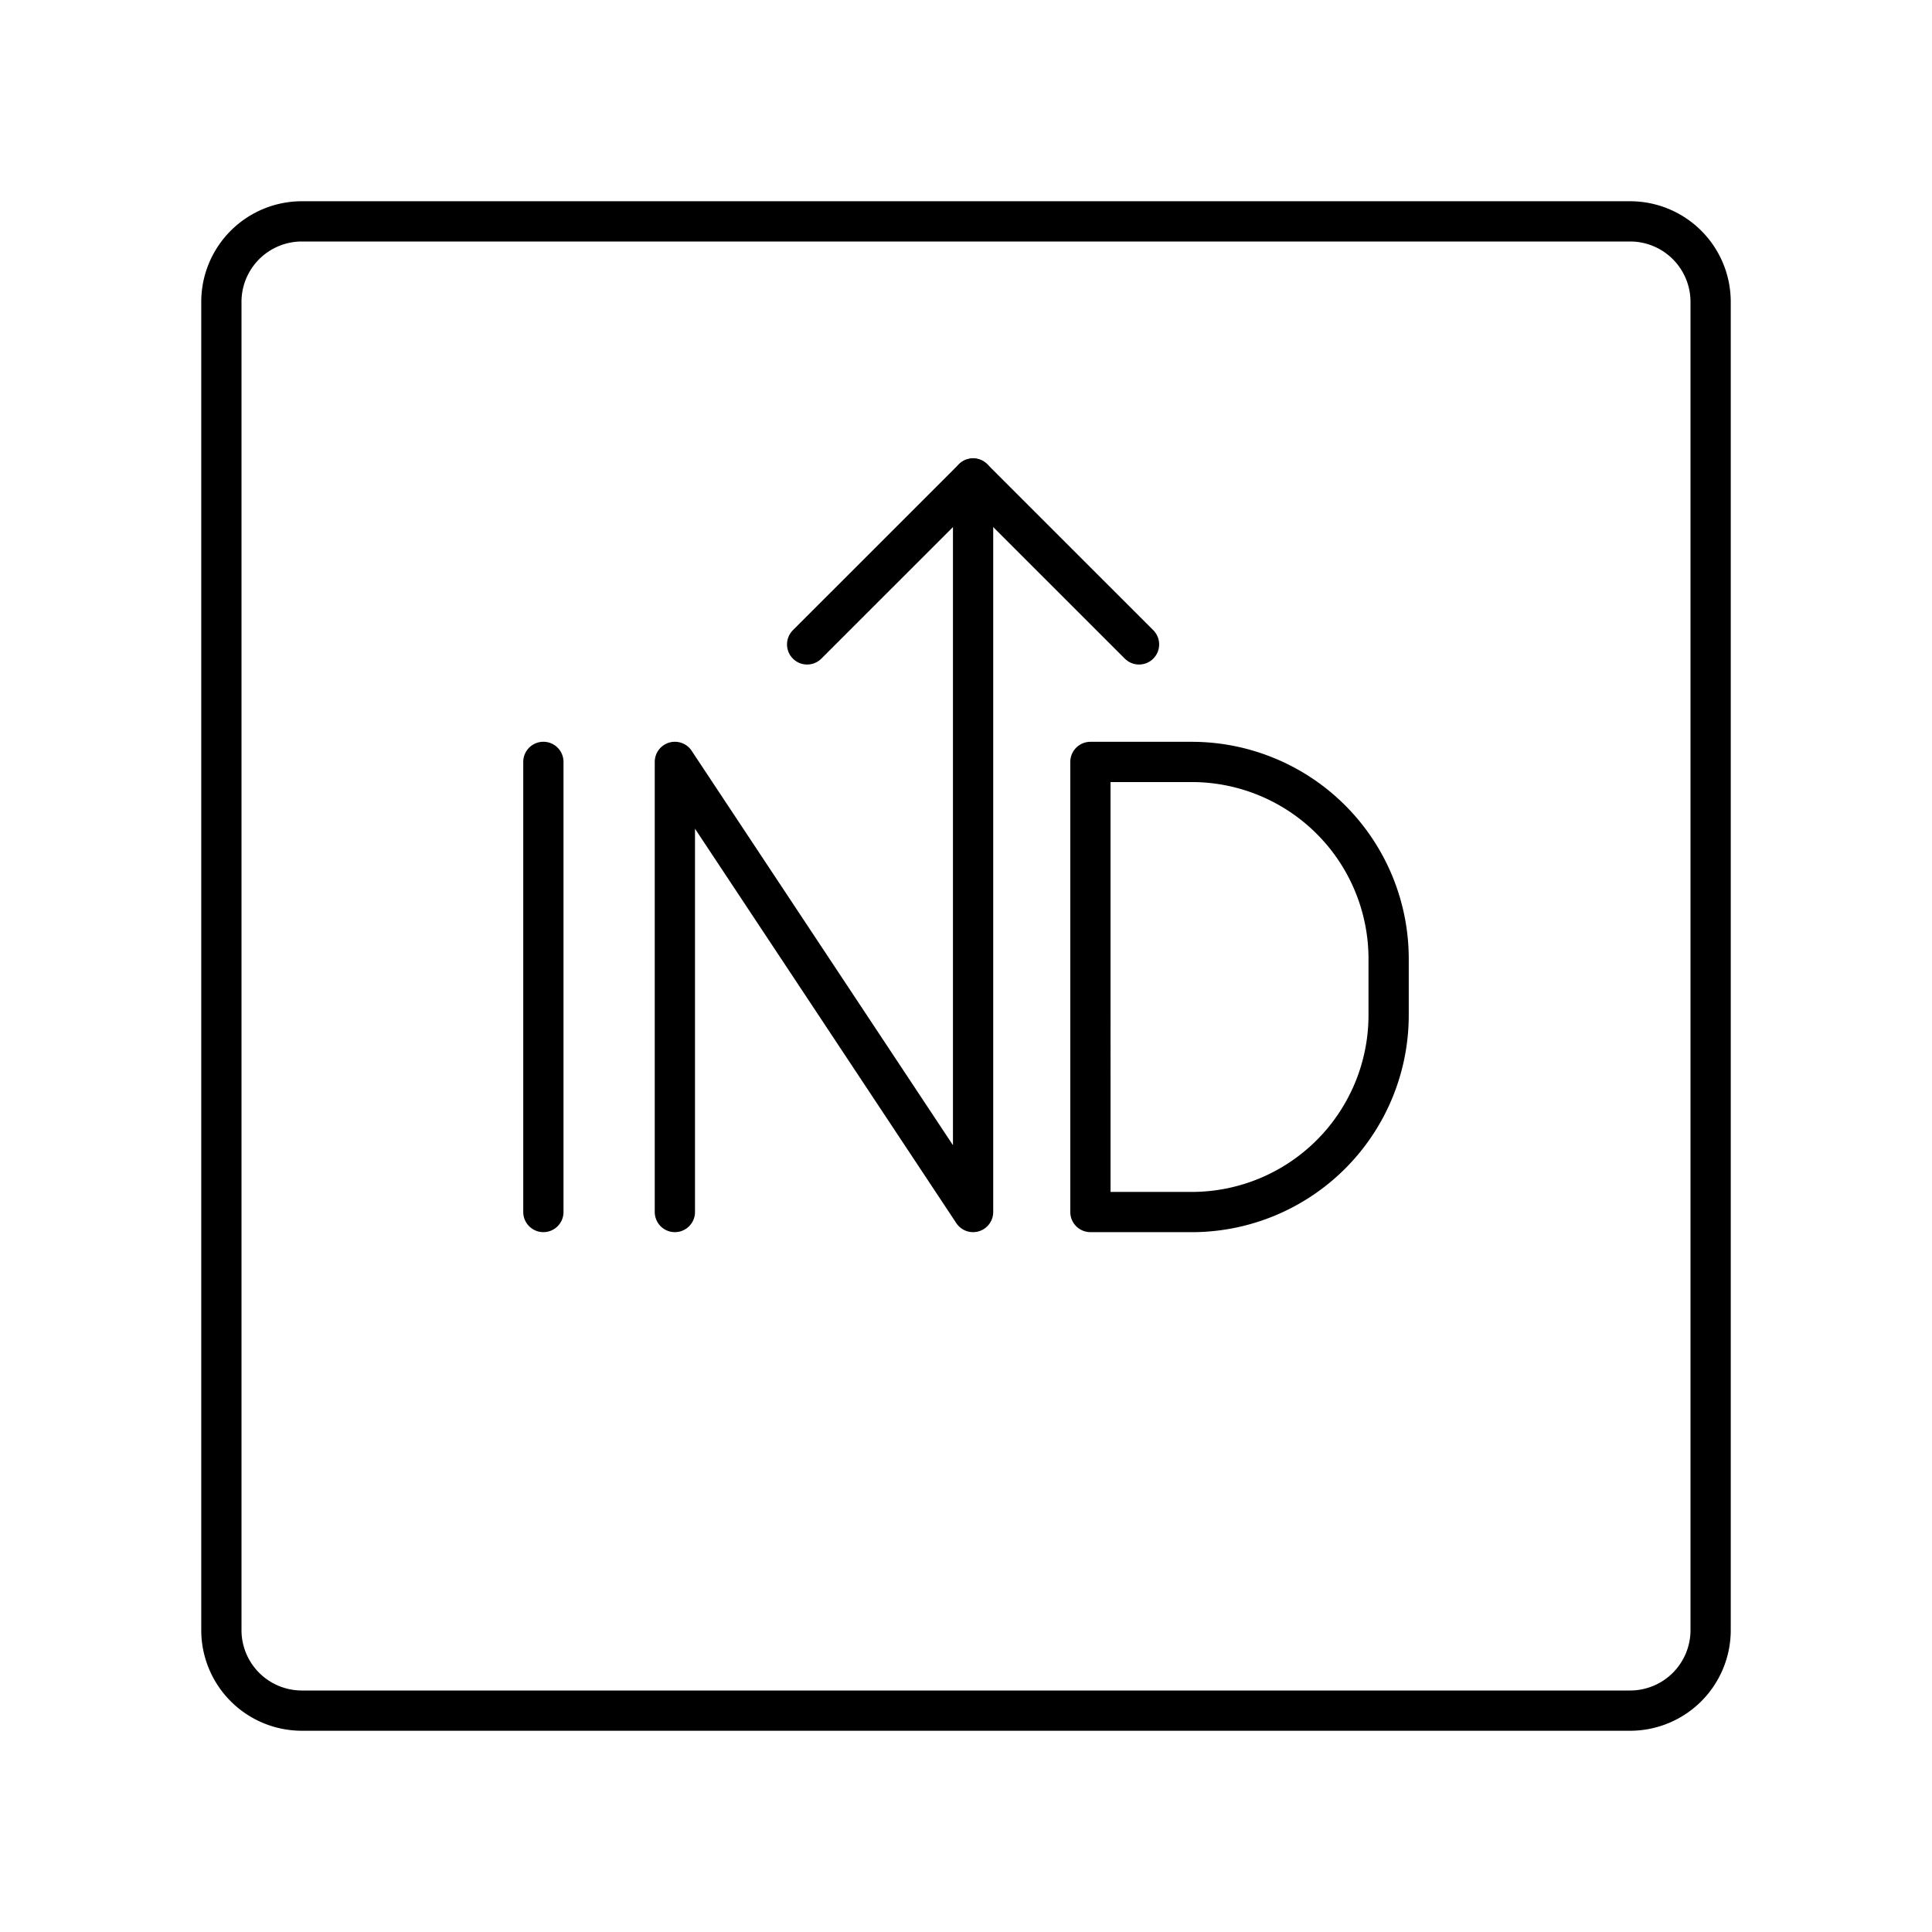 <?xml version="1.0" encoding="utf-8"?>
<!-- Generator: www.svgicons.com -->
<svg xmlns="http://www.w3.org/2000/svg" width="800" height="800" viewBox="0 0 48 48">
<path fill="none" stroke="currentColor" stroke-linecap="round" stroke-linejoin="round" d="M7.5 42.5h33a2 2 0 0 0 2-2v-33a2 2 0 0 0-2-2h-33a2 2 0 0 0-2 2v33a2 2 0 0 0 2 2"/><g fill="none" stroke="currentColor" stroke-linecap="round" stroke-linejoin="round"><path d="M13.5 18.929v11.183m3.267 0V18.929l7.409 11.183V11.888m2.915 18.224V18.93h2.516a4.893 4.893 0 0 1 4.893 4.893v1.398a4.893 4.893 0 0 1-4.893 4.892z"/><path d="m28.299 16.01l-4.123-4.122l-4.123 4.122"/></g>
</svg>